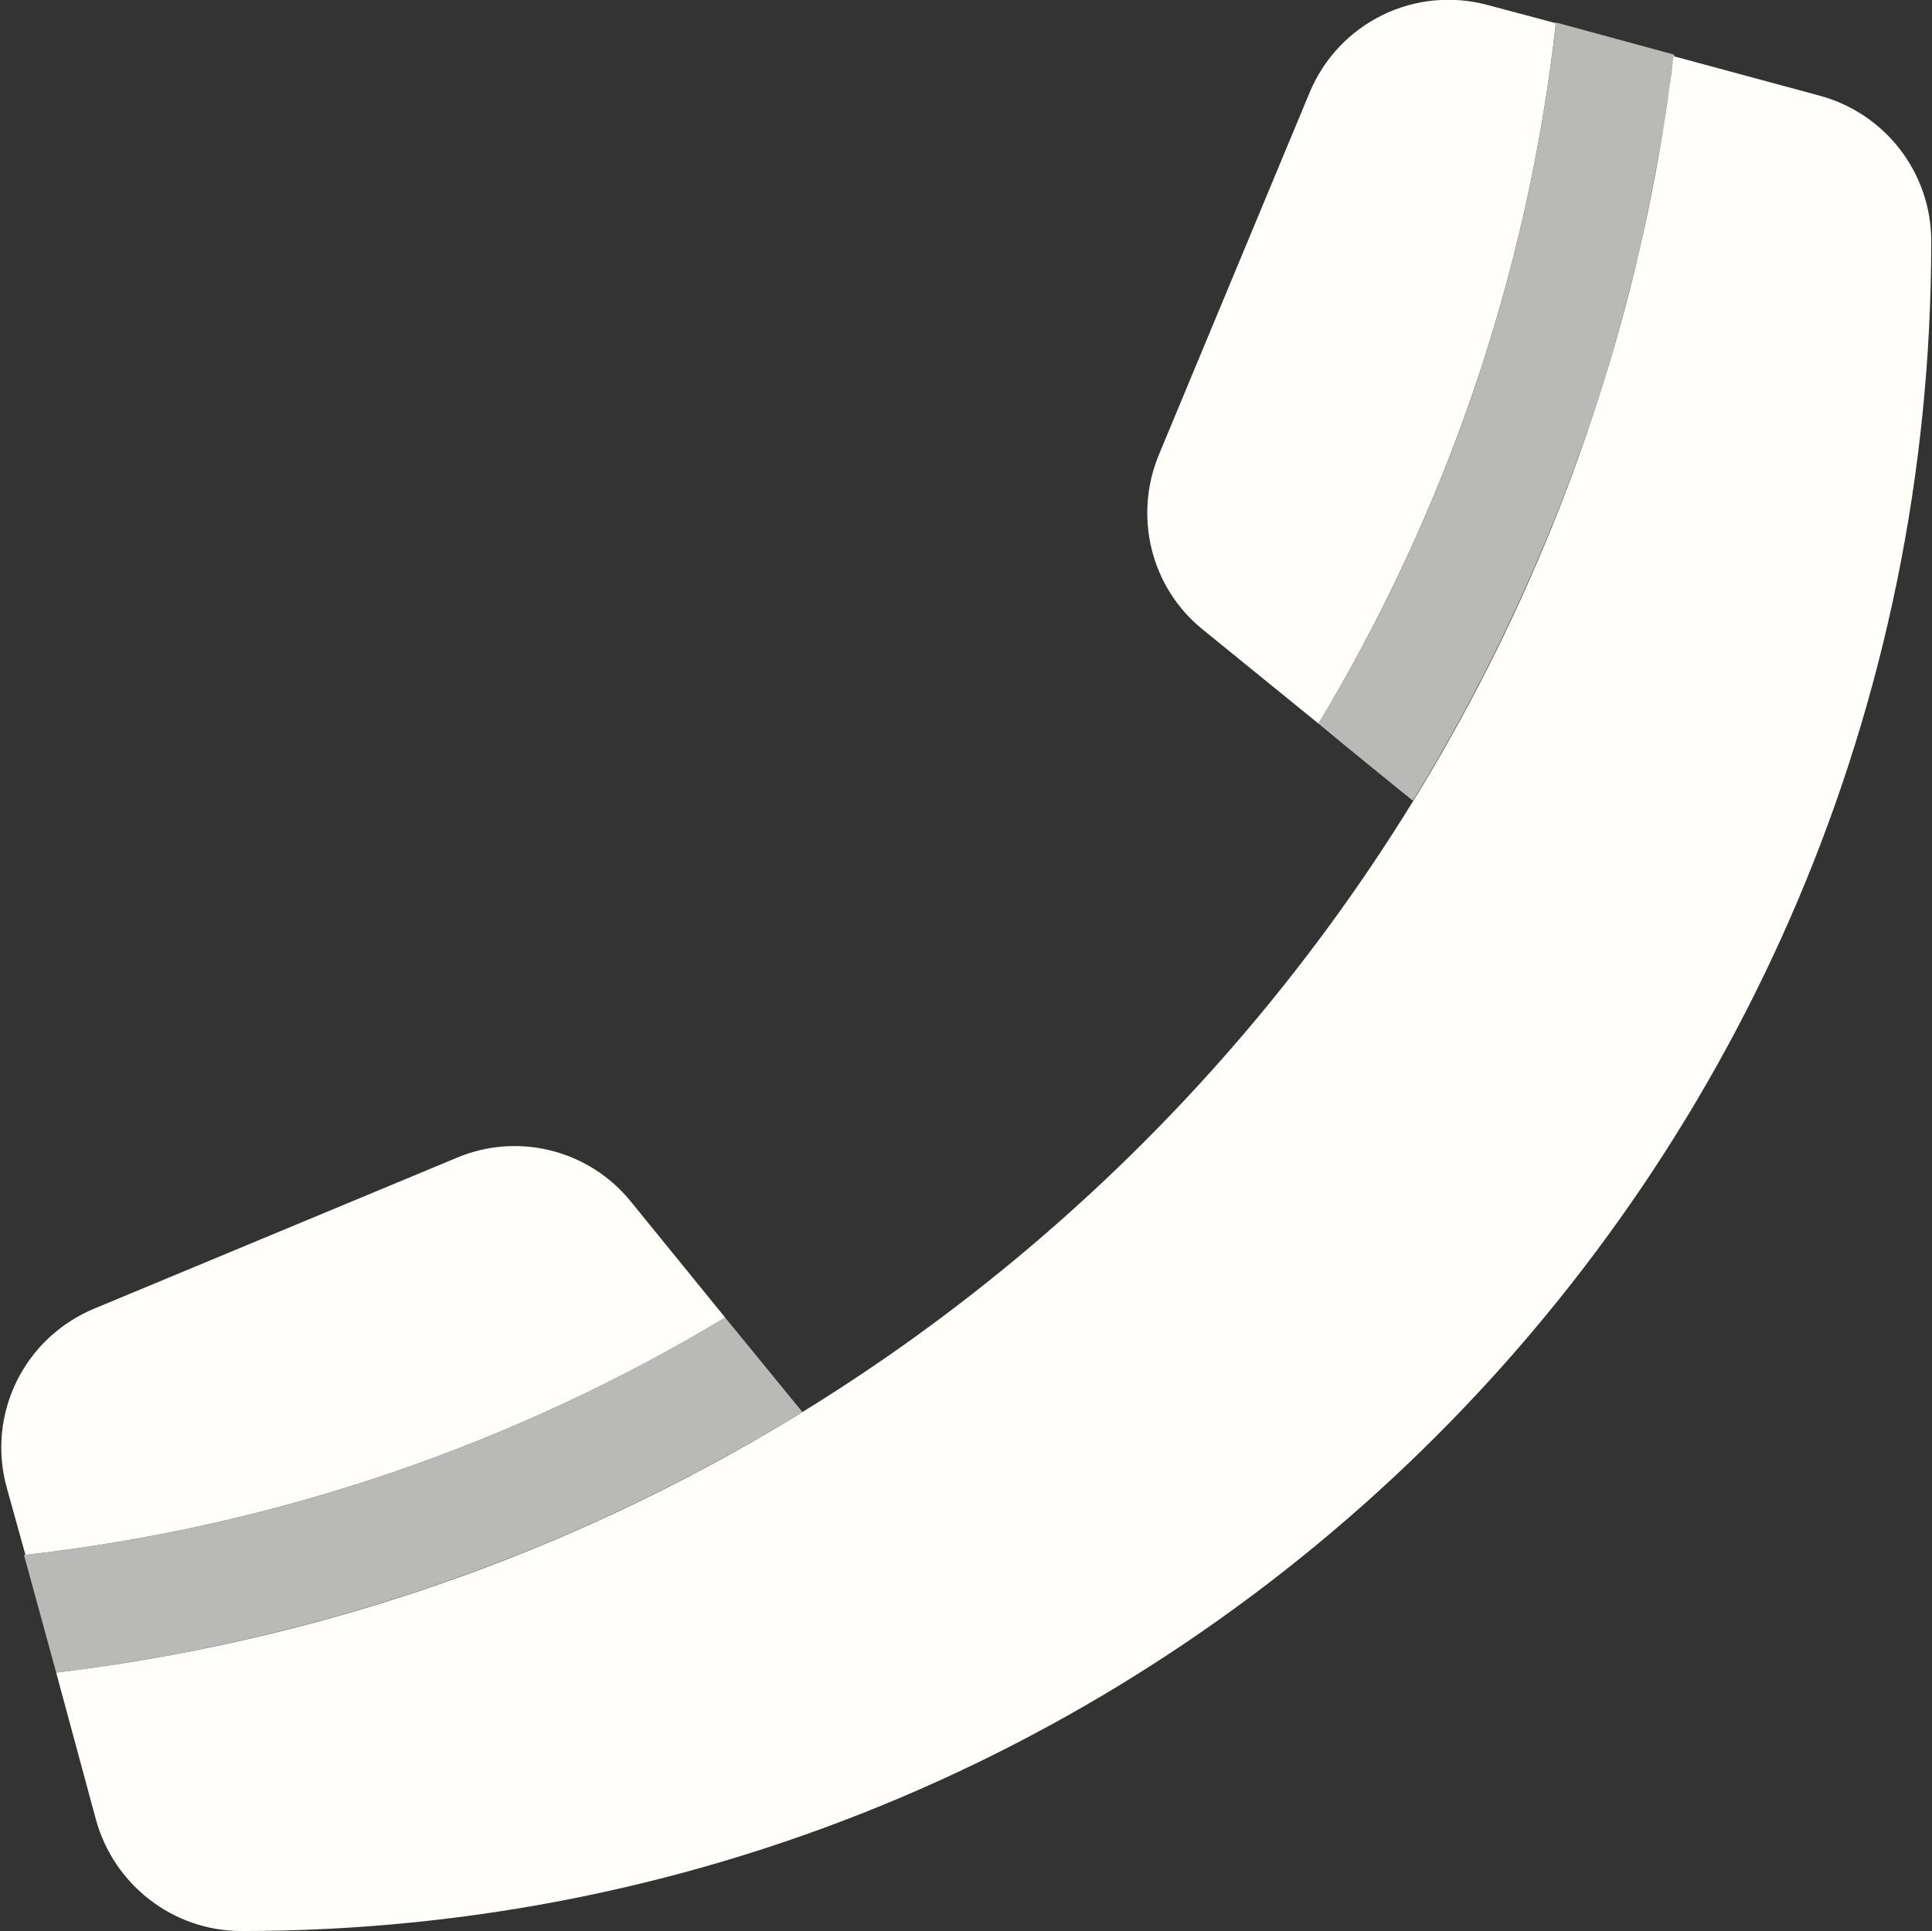<?xml version="1.0" encoding="UTF-8"?><svg id="Ebene_3" xmlns="http://www.w3.org/2000/svg" viewBox="0 0 25.79 25.78"><rect x="0" y="0" width="25.79" height="25.78" fill="#333333" stroke="none"/><defs><style>.cls-1{isolation:isolate;opacity:.66;}.cls-1,.cls-2{fill:#fffefb;stroke-width:0px;}</style></defs><path class="cls-1" d="m20.77.31c-.38,3.39-1.49,6.57-3.17,9.35.42.35.84.69,1.26,1.03.91-1.48,1.67-3.07,2.26-4.73.3-.83.54-1.69.75-2.56.1-.43.19-.88.27-1.32.04-.22.08-.44.11-.67.02-.11.04-.23.05-.34s.03-.22.05-.34l-1.58-.43Zm-10.06,18.54l-1.03-1.26c-2.79,1.68-5.96,2.79-9.36,3.17l.43,1.57c3.62-.44,7-1.66,9.96-3.48h0Z"/><path class="cls-2" d="m.75,22.33l.53,1.96c.24.88,1.04,1.49,1.94,1.49,12.46,0,22.56-10.1,22.56-22.56,0-.91-.61-1.7-1.48-1.94l-1.96-.53C20.97,12.02,12.03,20.97.75,22.33Zm-.43-1.57c3.39-.38,6.57-1.49,9.36-3.17l-1.26-1.55c-.56-.69-1.51-.93-2.33-.58l-4.83,2.01c-.94.39-1.44,1.41-1.17,2.39l.25.9h0ZM20.77.31l-.9-.24c-.98-.27-2,.23-2.39,1.17l-2.01,4.83c-.34.82-.11,1.77.58,2.33l1.55,1.26c1.68-2.79,2.79-5.96,3.17-9.36Z"/></svg>